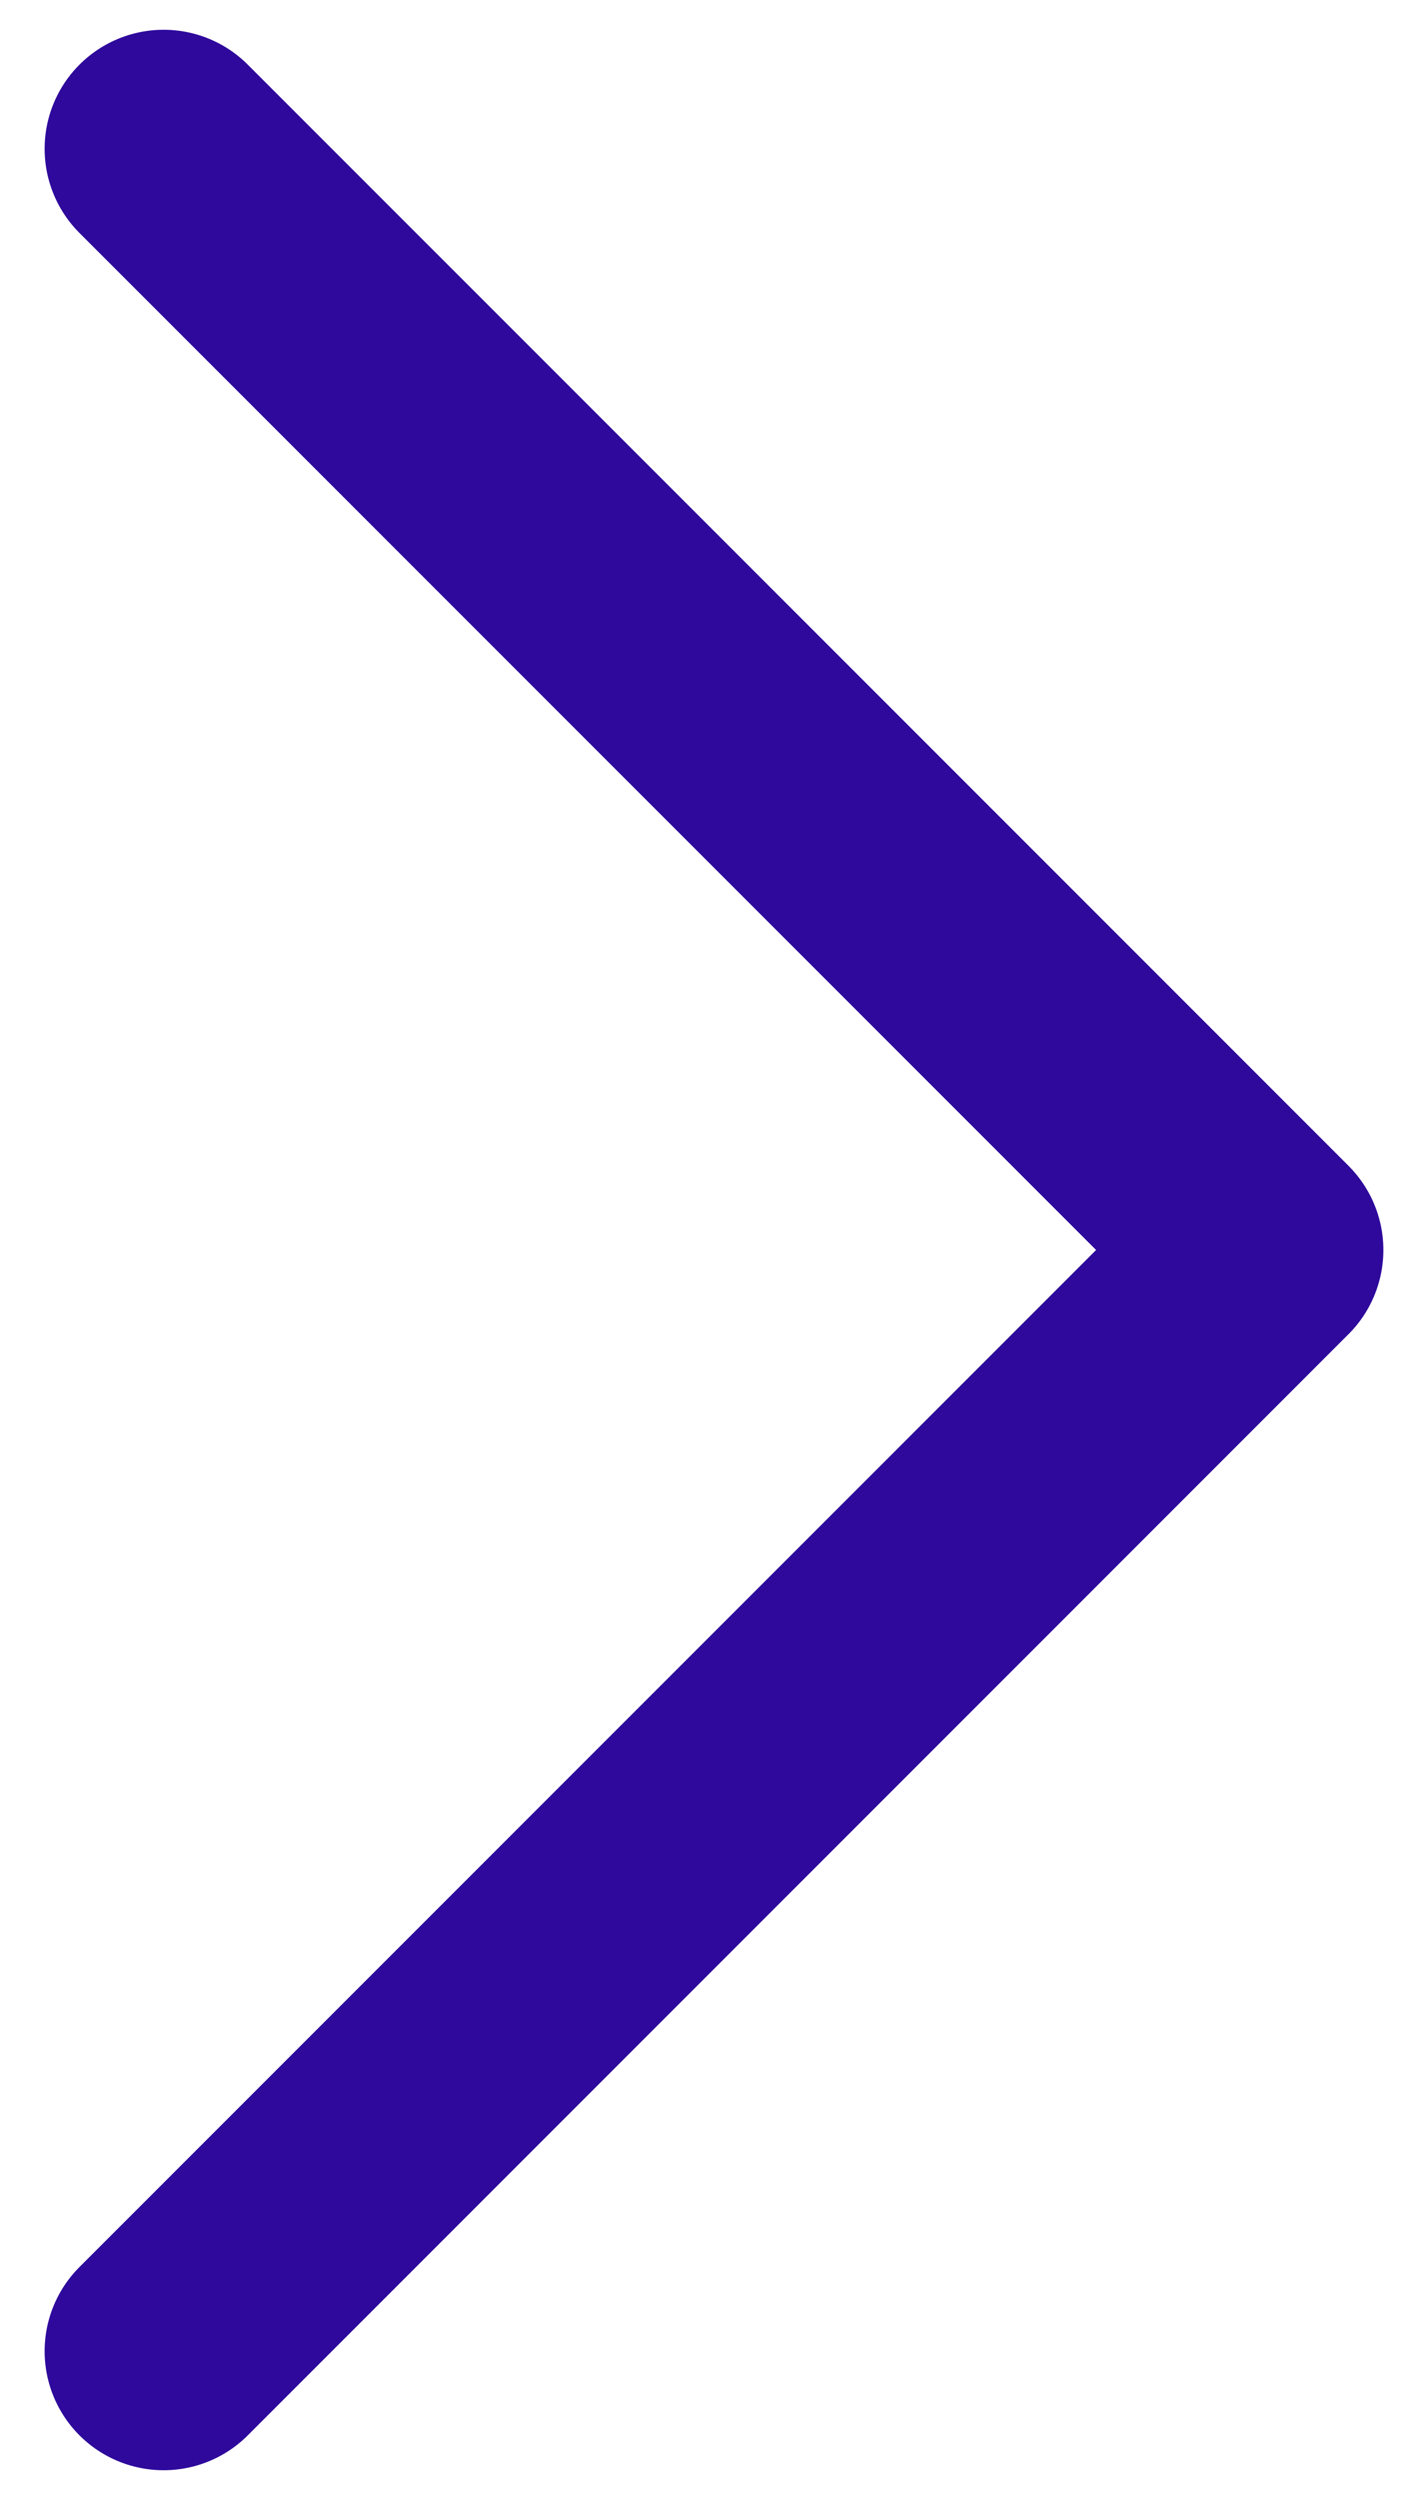 <svg xmlns="http://www.w3.org/2000/svg" width="12" height="21" viewBox="0 0 12 21" fill="none"><path d="M1.375 1.25L10.625 10.5L1.375 19.75" stroke="#2E099C" stroke-width="2" stroke-linecap="round" stroke-linejoin="round"></path></svg>
